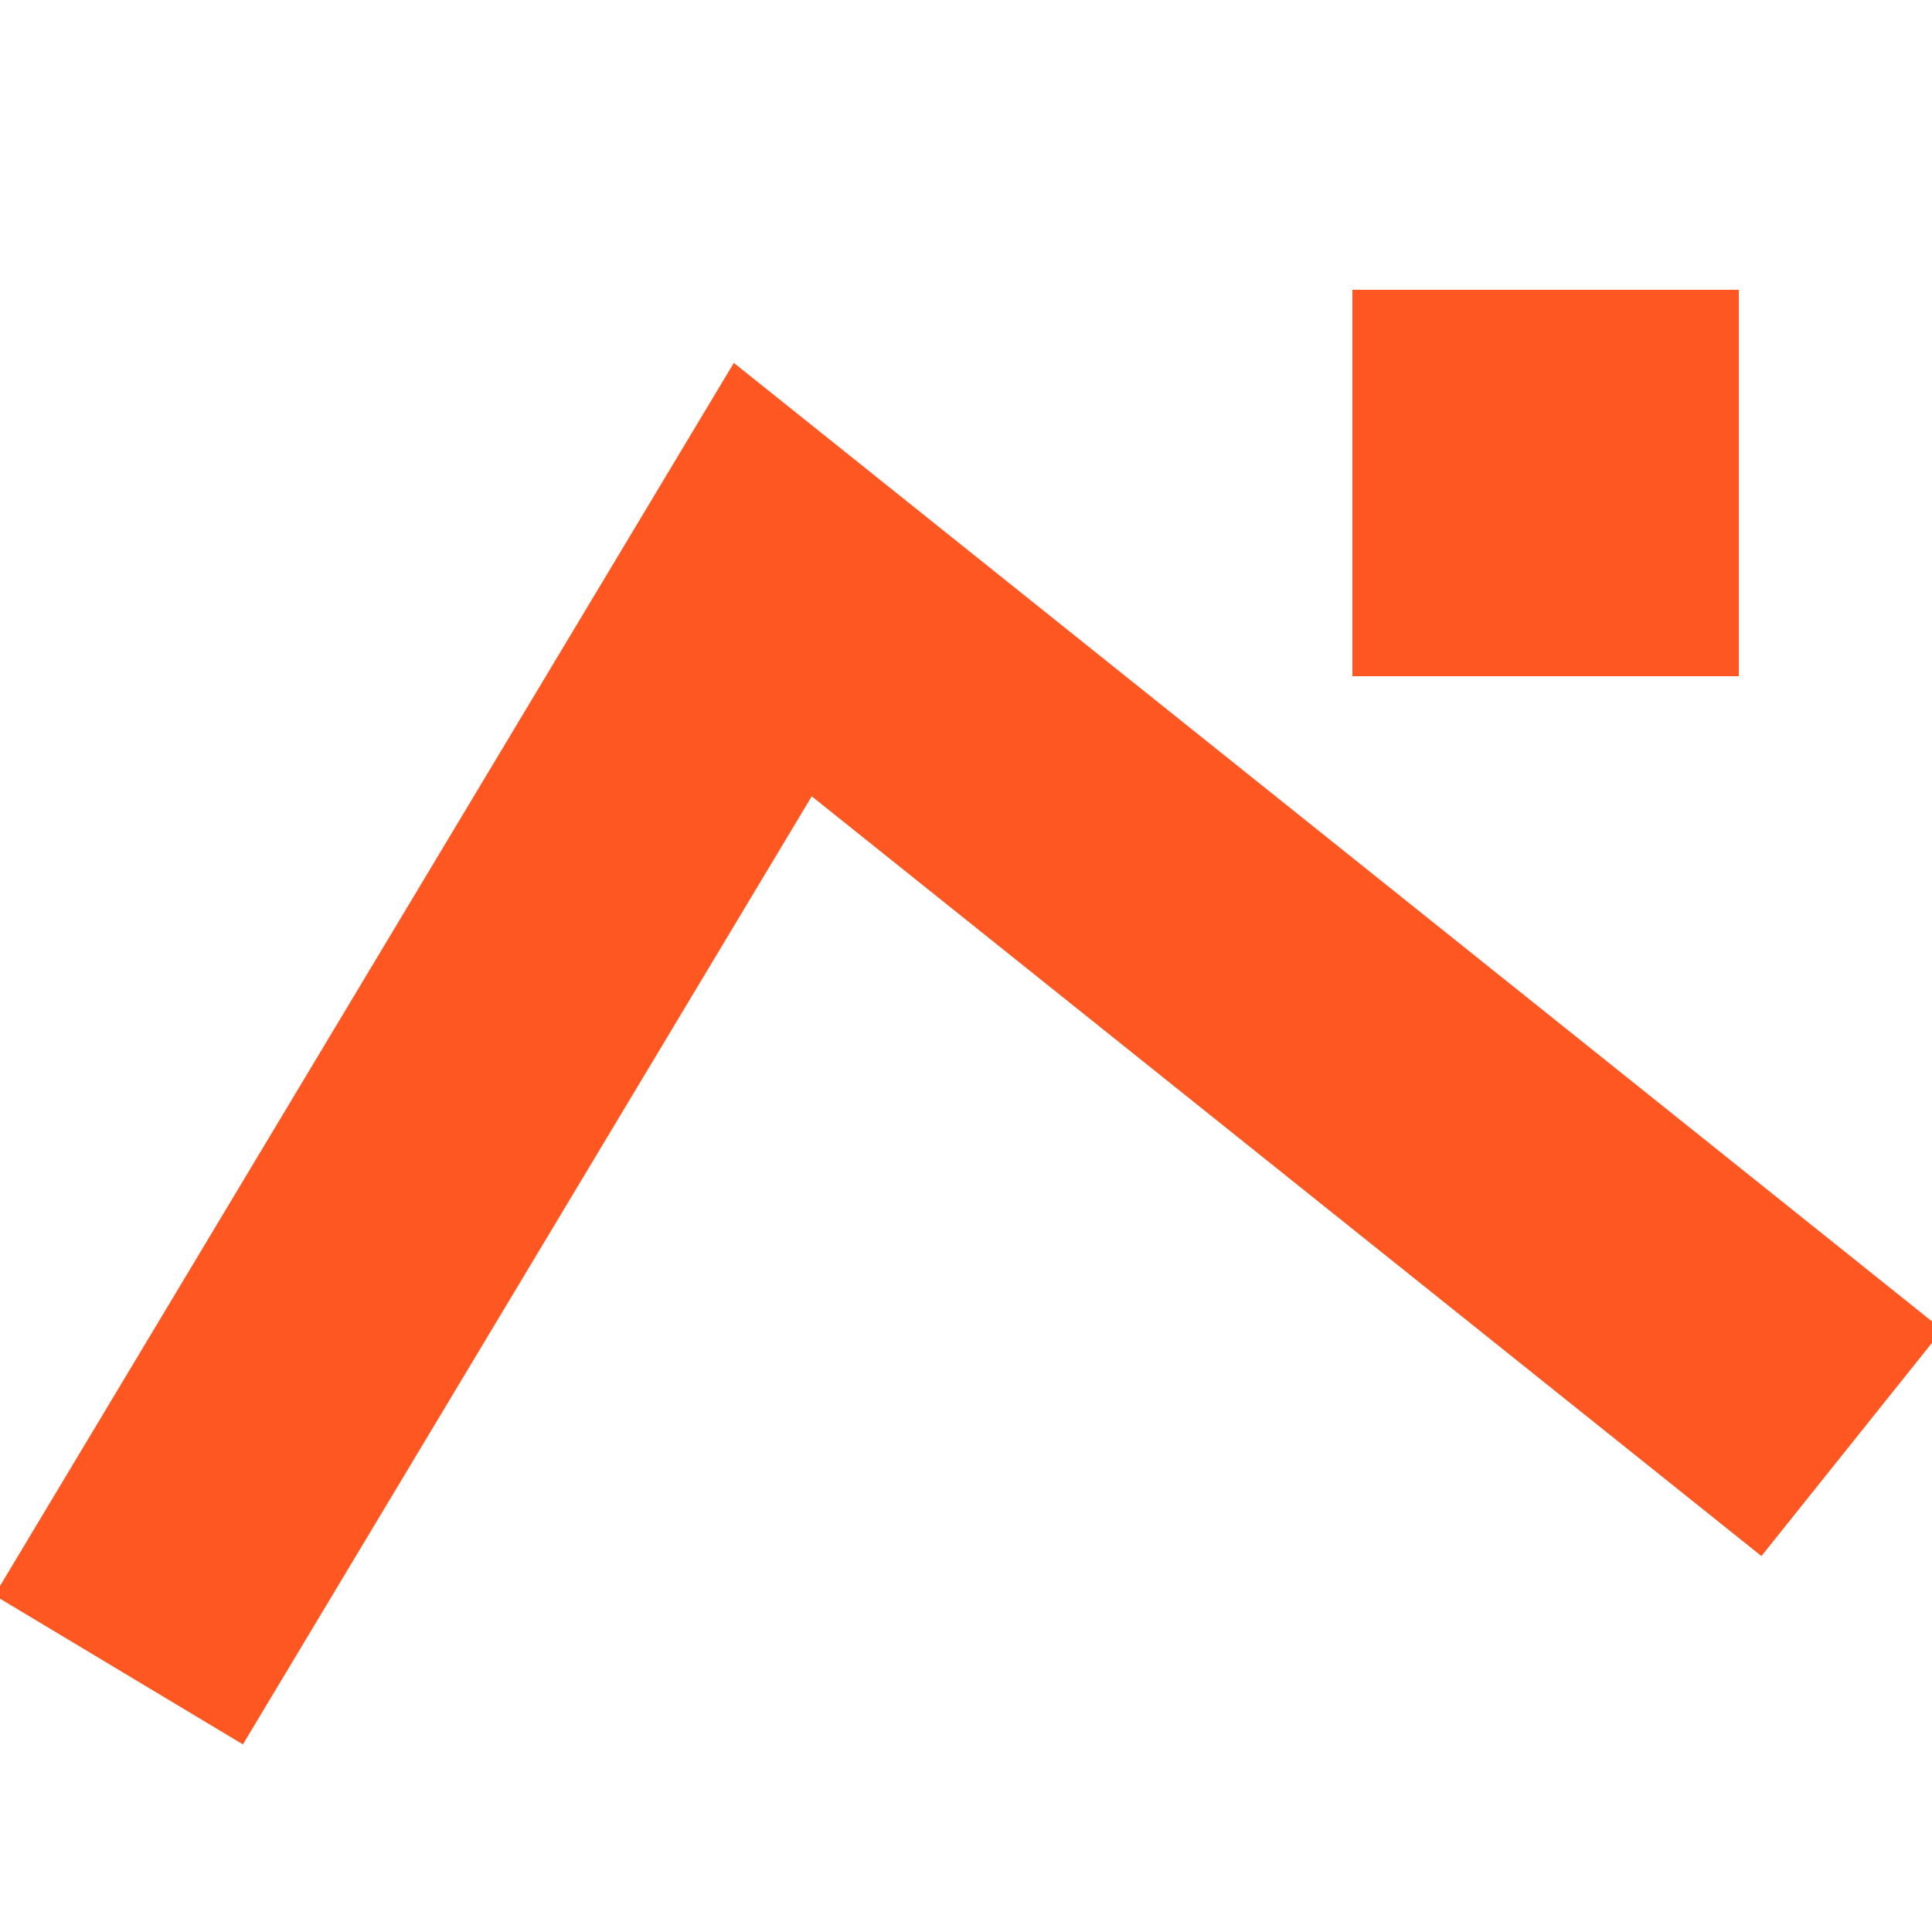 <svg xmlns="http://www.w3.org/2000/svg" width="40" height="40" viewBox="0 0 40 40" fill="none">
  <path d="M4 32L16 12L36 28" stroke="#FF5722" stroke-width="6" stroke-linecap="square" stroke-linejoin="miter"/>
  
  <rect x="28" y="6" width="8" height="8" fill="#FF5722"/>
</svg>